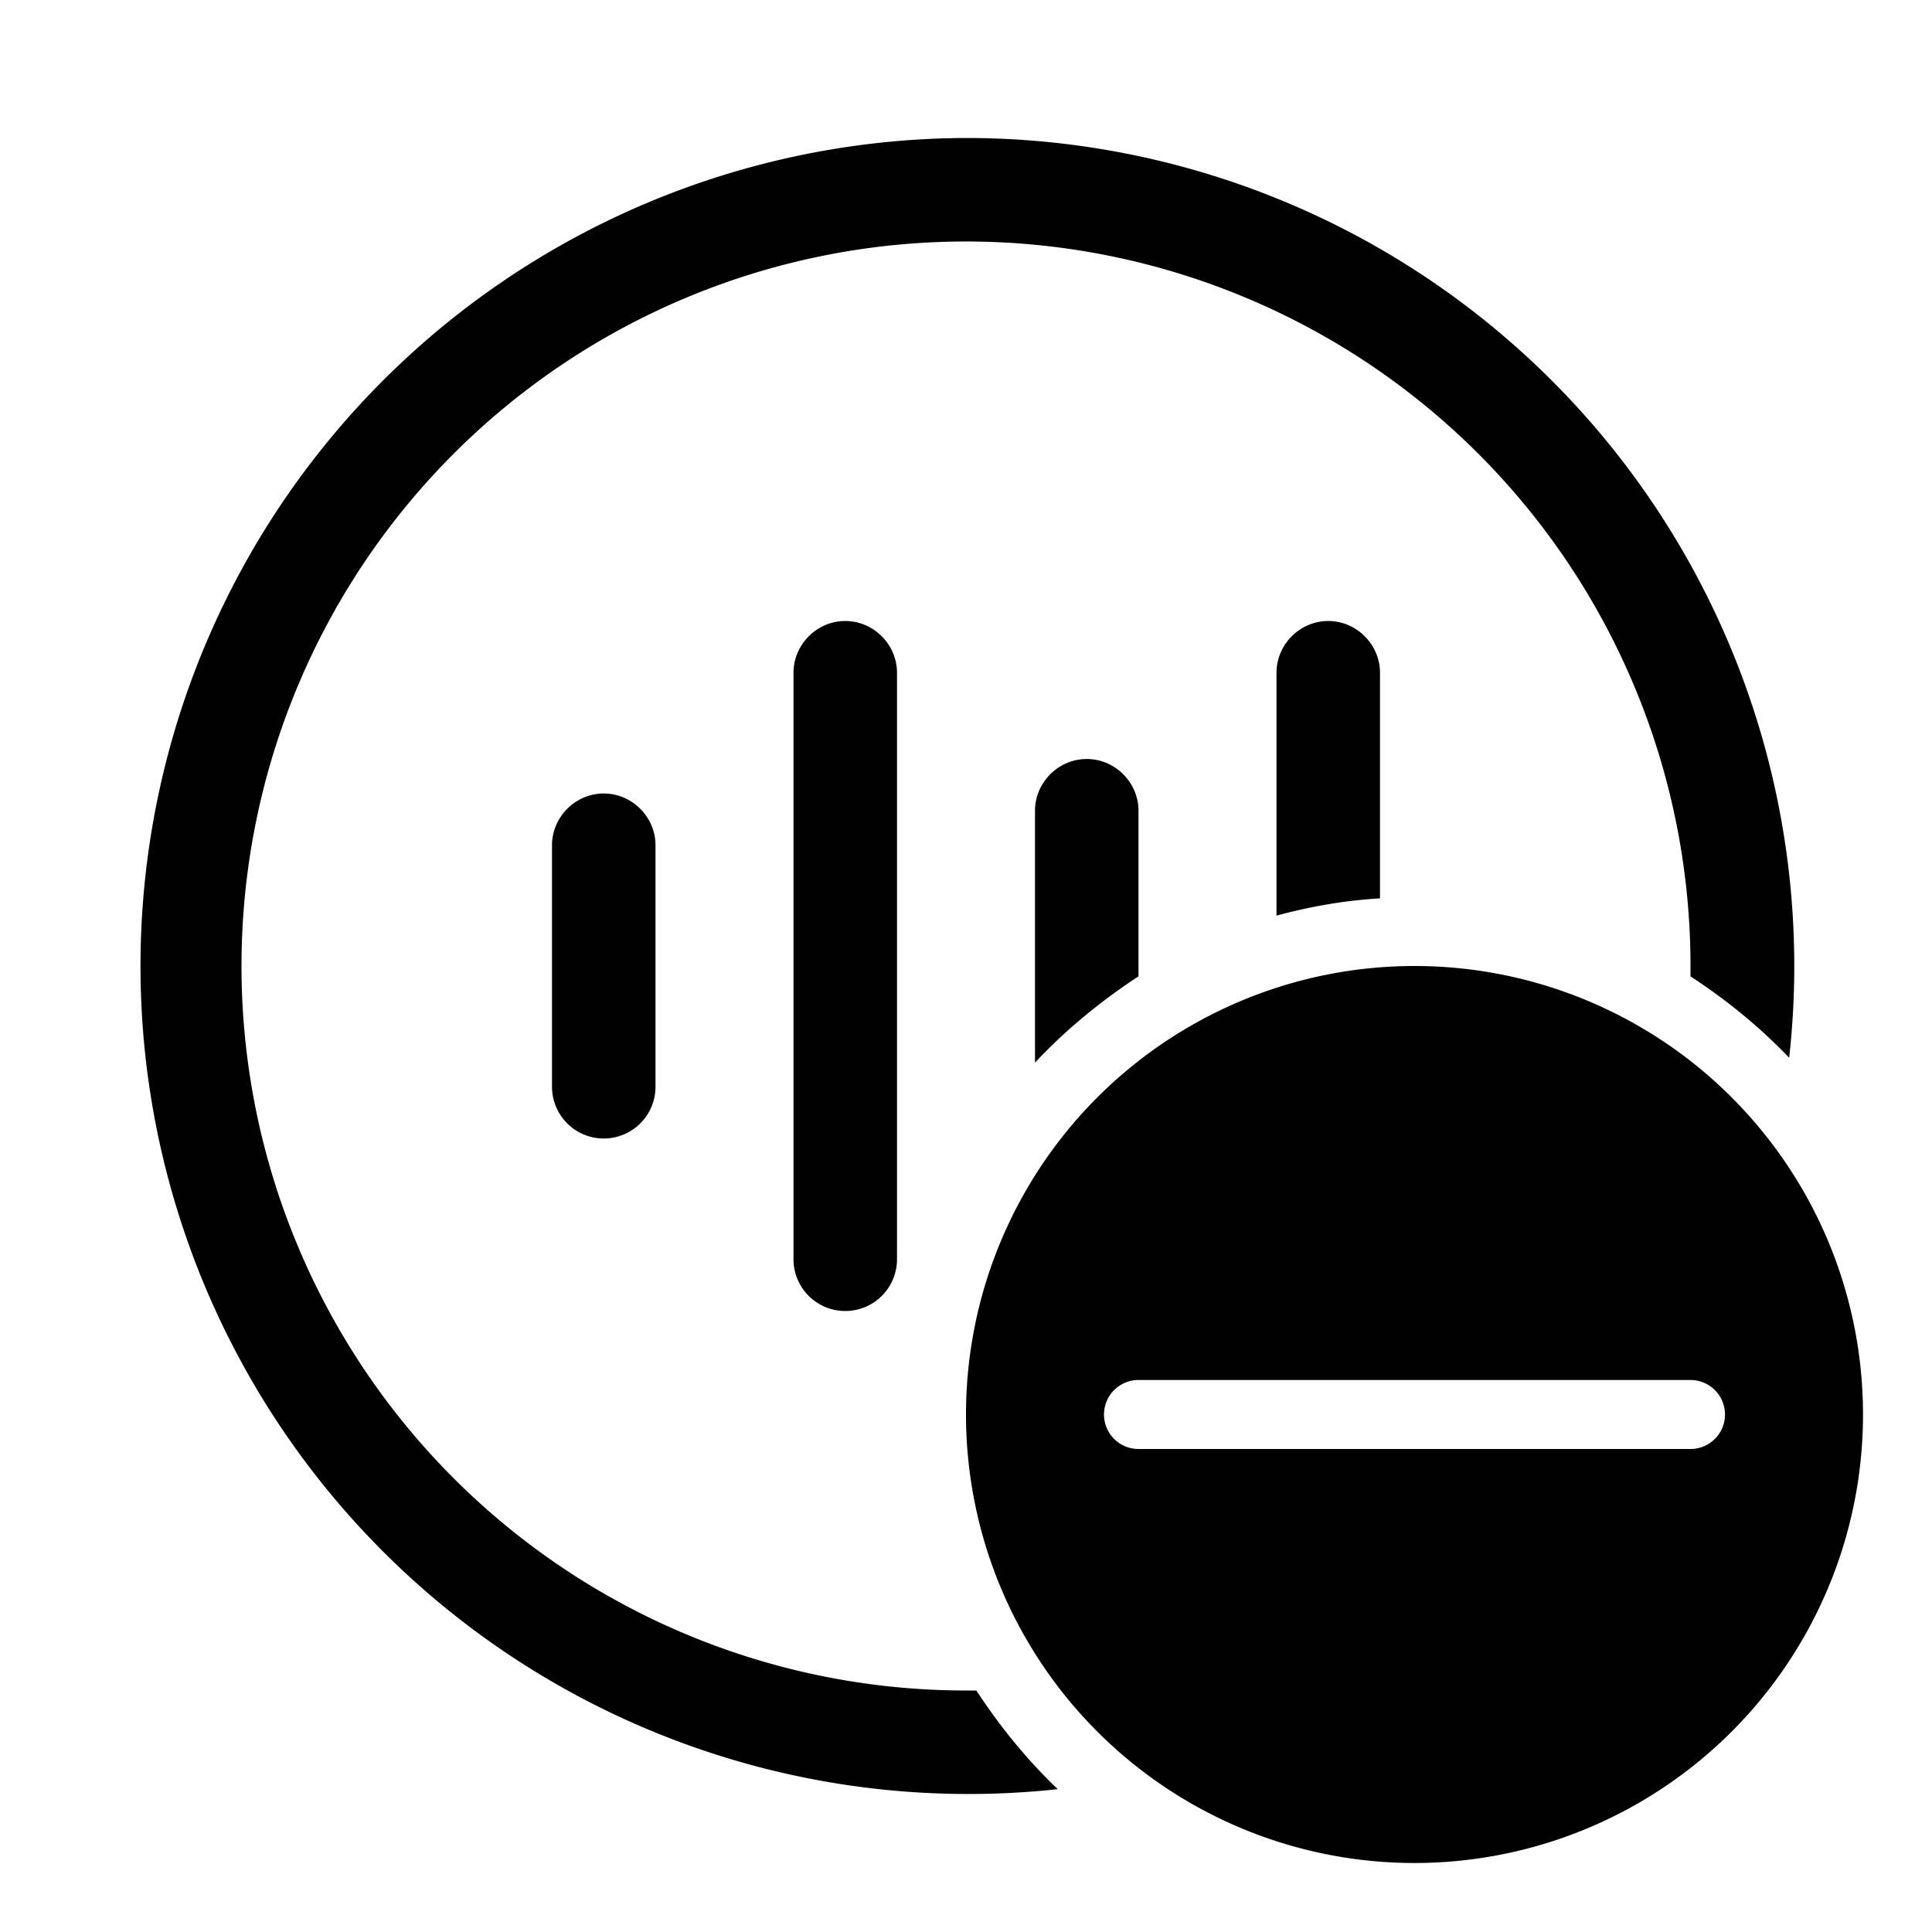 <svg width="28" height="28" viewBox="0 0 28 28" xmlns="http://www.w3.org/2000/svg"><path d="M20.5 14a6.5 6.5 0 1 1 0 13 6.5 6.5 0 0 1 0-13ZM14 2a12 12 0 0 1 11.93 13.33c-.43-.45-.91-.84-1.43-1.18V14A10.5 10.5 0 1 0 14 24.5h.15c.34.52.73 1 1.18 1.43A12 12 0 1 1 14 2Zm2.5 18a.5.5 0 0 0 0 1h8a.5.5 0 0 0 0-1h-8ZM12.25 9c.41 0 .75.34.75.75v8.5a.75.75 0 0 1-1.5 0v-8.5c0-.41.34-.75.75-.75Zm-3.5 2.5c.41 0 .75.34.75.75v3.5a.75.75 0 0 1-1.5 0v-3.5c0-.41.34-.75.75-.75Zm7-.5c.41 0 .75.34.75.75v2.4c-.55.36-1.06.78-1.5 1.25v-3.65c0-.41.34-.75.75-.75Zm3.5-2c.41 0 .75.34.75.75v3.27c-.52.03-1.02.12-1.5.25V9.75c0-.41.34-.75.75-.75Z"/></svg>